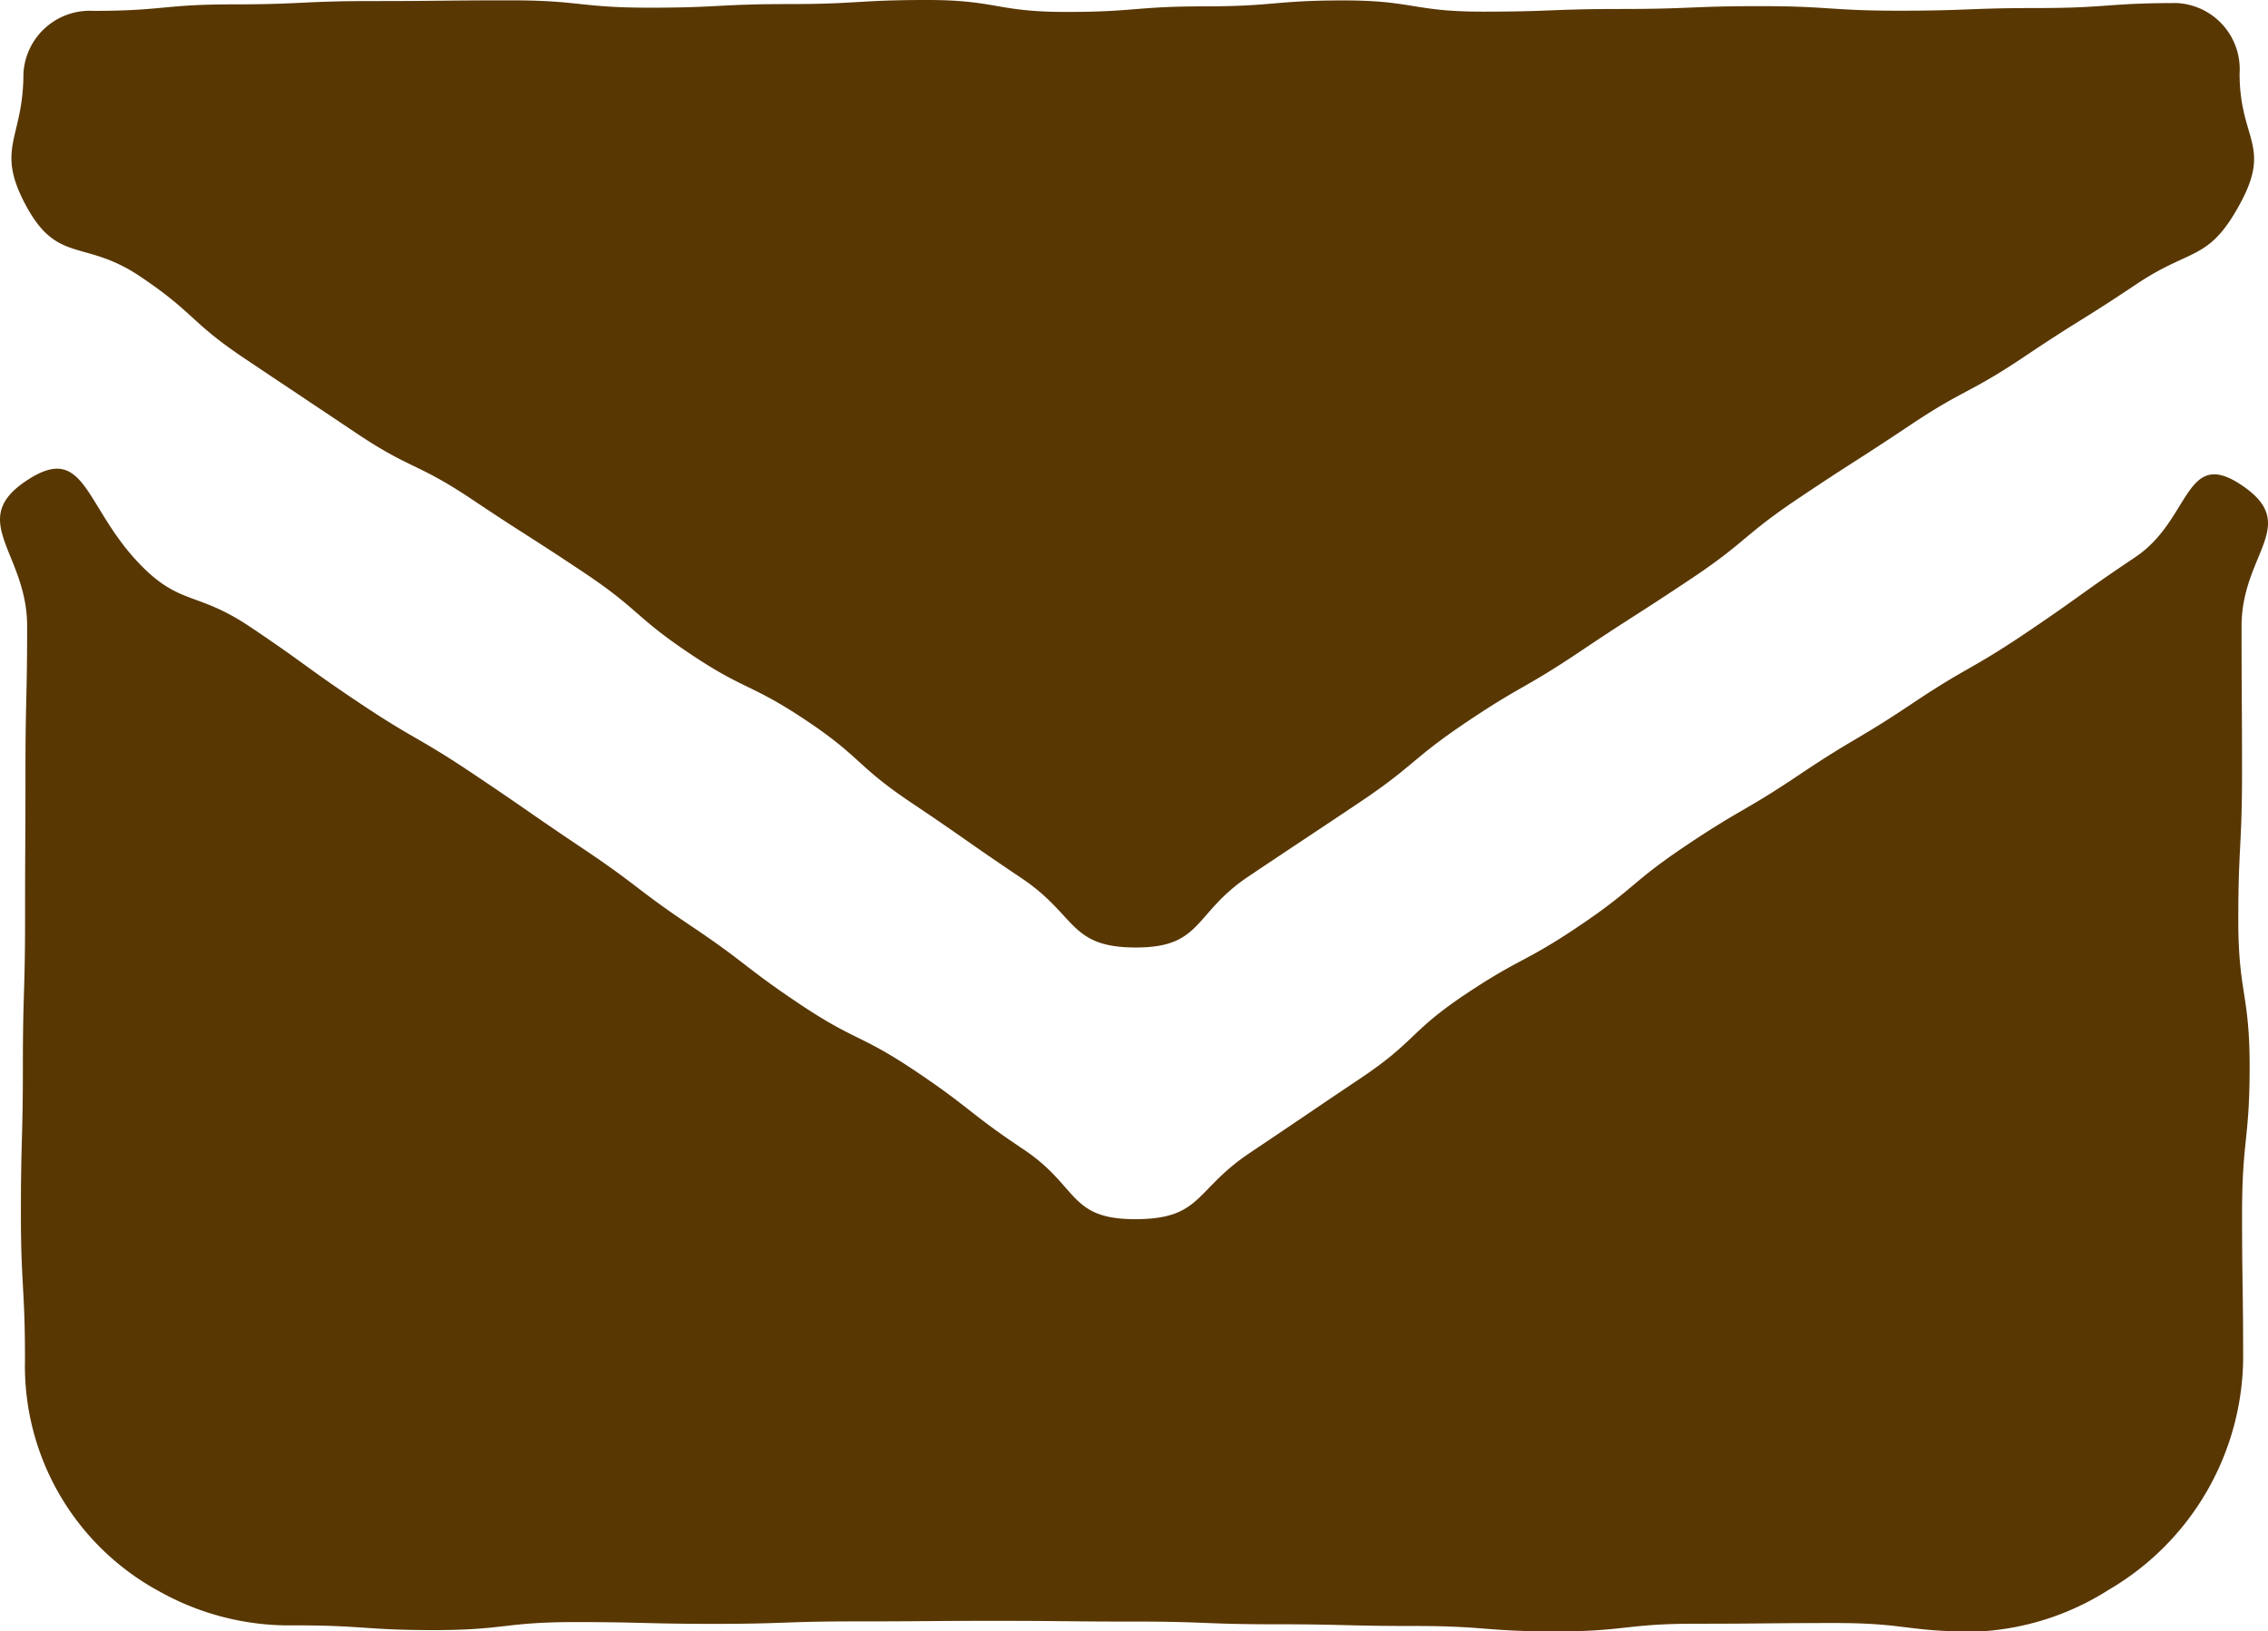 <svg xmlns="http://www.w3.org/2000/svg" width="52.749" height="37.947" viewBox="0 0 52.749 37.947">
  <g id="グループ_832" data-name="グループ 832" transform="translate(-619.84 -213.048)">
    <g id="グループ_831" data-name="グループ 831" transform="translate(619.84 213.048)">
      <g id="グループ_829" data-name="グループ 829" transform="translate(0.265)">
        <path id="パス_8324" data-name="パス 8324" d="M670.862,213.119c-1.615,0-1.615.116-3.229.116s-1.615.062-3.23.062-1.615-.106-3.229-.106-1.614.066-3.229.066-1.615.062-3.229.062-1.615-.261-3.23-.261-1.615.138-3.23.138-1.614.13-3.229.13-1.615-.278-3.229-.278-1.614.095-3.229.095-1.615.084-3.23.084-1.616-.171-3.231-.171-1.615.017-3.23.017-1.616.077-3.232.077-1.616.151-3.232.151a1.545,1.545,0,0,0-1.636,1.456c0,1.53-.666,1.724.059,3.072.734,1.365,1.357.779,2.645,1.642s1.158,1.057,2.447,1.92,1.291.861,2.579,1.724,1.409.684,2.7,1.547,1.307.837,2.6,1.7,1.181,1.026,2.47,1.89,1.407.687,2.7,1.55,1.162,1.053,2.452,1.918,1.273.89,2.563,1.755,1.1,1.611,2.656,1.612,1.333-.789,2.62-1.652,1.292-.858,2.58-1.721,1.2-1,2.485-1.865,1.348-.775,2.637-1.639,1.305-.839,2.594-1.7,1.2-1,2.487-1.864,1.305-.839,2.593-1.7,1.377-.734,2.667-1.6,1.318-.823,2.609-1.688,1.682-.52,2.42-1.887c.725-1.346-.02-1.482-.02-3.011A1.54,1.54,0,0,0,670.862,213.119Z" transform="translate(-620.498 -213.048)" fill="#583703"/>
      </g>
      <g id="グループ_830" data-name="グループ 830" transform="translate(0 10.902)">
        <path id="パス_8325" data-name="パス 8325" d="M620.477,240.377c-1.429.932-.006,1.687-.006,3.393s-.039,1.706-.039,3.413-.009,1.707-.009,3.414-.051,1.706-.051,3.413-.046,1.708-.046,3.415.095,1.707.095,3.415a5.963,5.963,0,0,0,3.149,5.4,6.18,6.18,0,0,0,3.116.777c1.629,0,1.629.11,3.259.11s1.629-.186,3.259-.186,1.63.041,3.259.041,1.629-.057,3.259-.057,1.629-.013,3.259-.013,1.629.017,3.259.017,1.629.063,3.259.063,1.63.04,3.259.04,1.63.126,3.261.126,1.63-.179,3.259-.179,1.631-.016,3.262-.016,1.631.2,3.262.2a6.223,6.223,0,0,0,3.085-.975,6.3,6.3,0,0,0,3.124-5.343c0-1.706-.025-1.706-.025-3.412s.176-1.706.176-3.413-.264-1.707-.264-3.414.087-1.706.087-3.413-.011-1.708-.011-3.415,1.4-2.364-.025-3.3c-1.3-.85-1.158.829-2.446,1.692s-1.261.9-2.549,1.767-1.349.774-2.638,1.637-1.337.791-2.626,1.656-1.343.782-2.632,1.646-1.195,1-2.484,1.869-1.373.738-2.661,1.6-1.142,1.084-2.431,1.948-1.286.872-2.576,1.736-1.109,1.539-2.662,1.54-1.309-.762-2.6-1.624-1.225-.957-2.513-1.821-1.4-.694-2.691-1.558-1.232-.948-2.52-1.812-1.236-.943-2.524-1.806-1.276-.884-2.565-1.747-1.345-.778-2.634-1.641-1.259-.91-2.548-1.774-1.663-.451-2.7-1.607C621.8,240.883,621.779,239.529,620.477,240.377Z" transform="translate(-619.84 -240.113)" fill="#583703"/>
      </g>
    </g>
  </g>
</svg>
